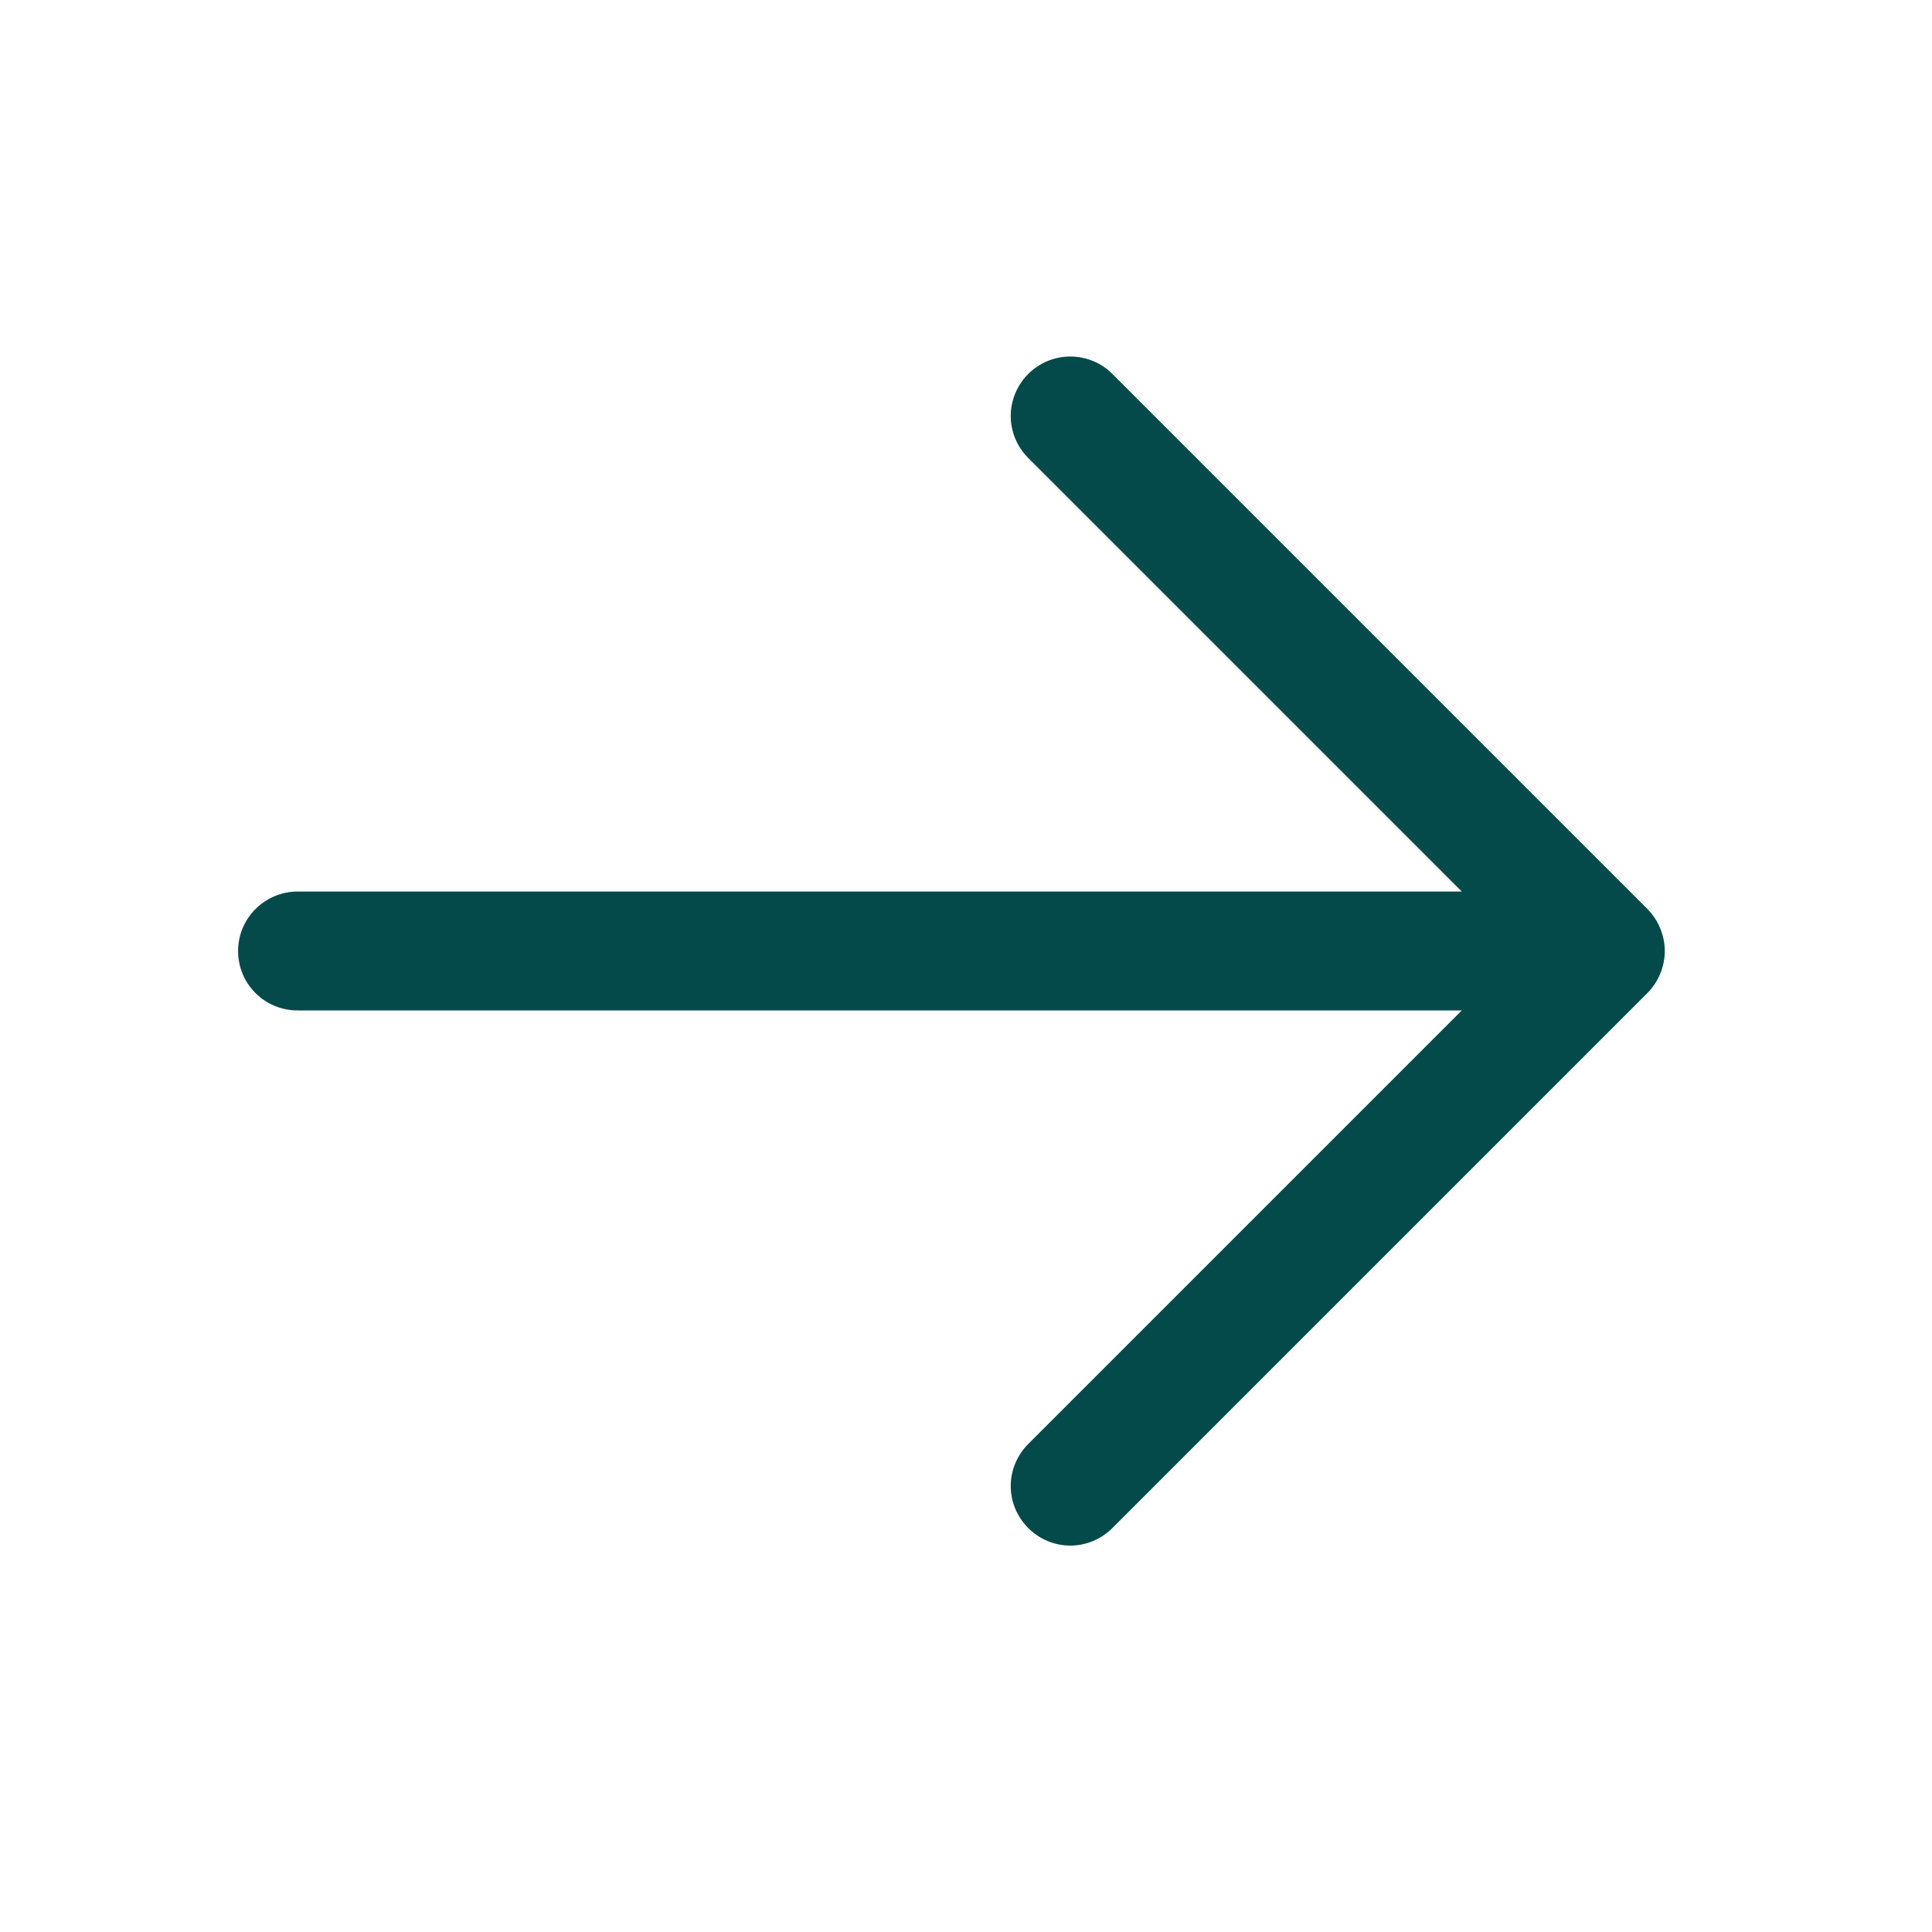 <?xml version="1.0" encoding="utf-8"?>
<svg xmlns="http://www.w3.org/2000/svg" fill="none" height="100%" overflow="visible" preserveAspectRatio="none" style="display: block;" viewBox="0 0 13 13" width="100%">
<g id="Small Icon">
<path d="M11.085 6.682L7.485 10.282C7.41 10.357 7.308 10.4 7.202 10.4C7.095 10.4 6.994 10.357 6.919 10.282C6.844 10.207 6.801 10.106 6.801 9.999C6.801 9.893 6.844 9.791 6.919 9.716L9.836 6.799H2.002C1.895 6.799 1.794 6.757 1.719 6.682C1.644 6.607 1.602 6.506 1.602 6.399C1.602 6.293 1.644 6.192 1.719 6.117C1.794 6.042 1.895 5.999 2.002 5.999H9.836L6.919 3.082C6.844 3.007 6.801 2.906 6.801 2.799C6.801 2.693 6.844 2.591 6.919 2.516C6.994 2.441 7.095 2.399 7.202 2.399C7.308 2.399 7.41 2.441 7.485 2.516L11.085 6.116C11.122 6.154 11.151 6.198 11.171 6.246C11.191 6.295 11.202 6.347 11.202 6.399C11.202 6.452 11.191 6.504 11.171 6.553C11.151 6.601 11.122 6.645 11.085 6.682Z" fill="#044A4A" id="Vector"/>
</g>
</svg>